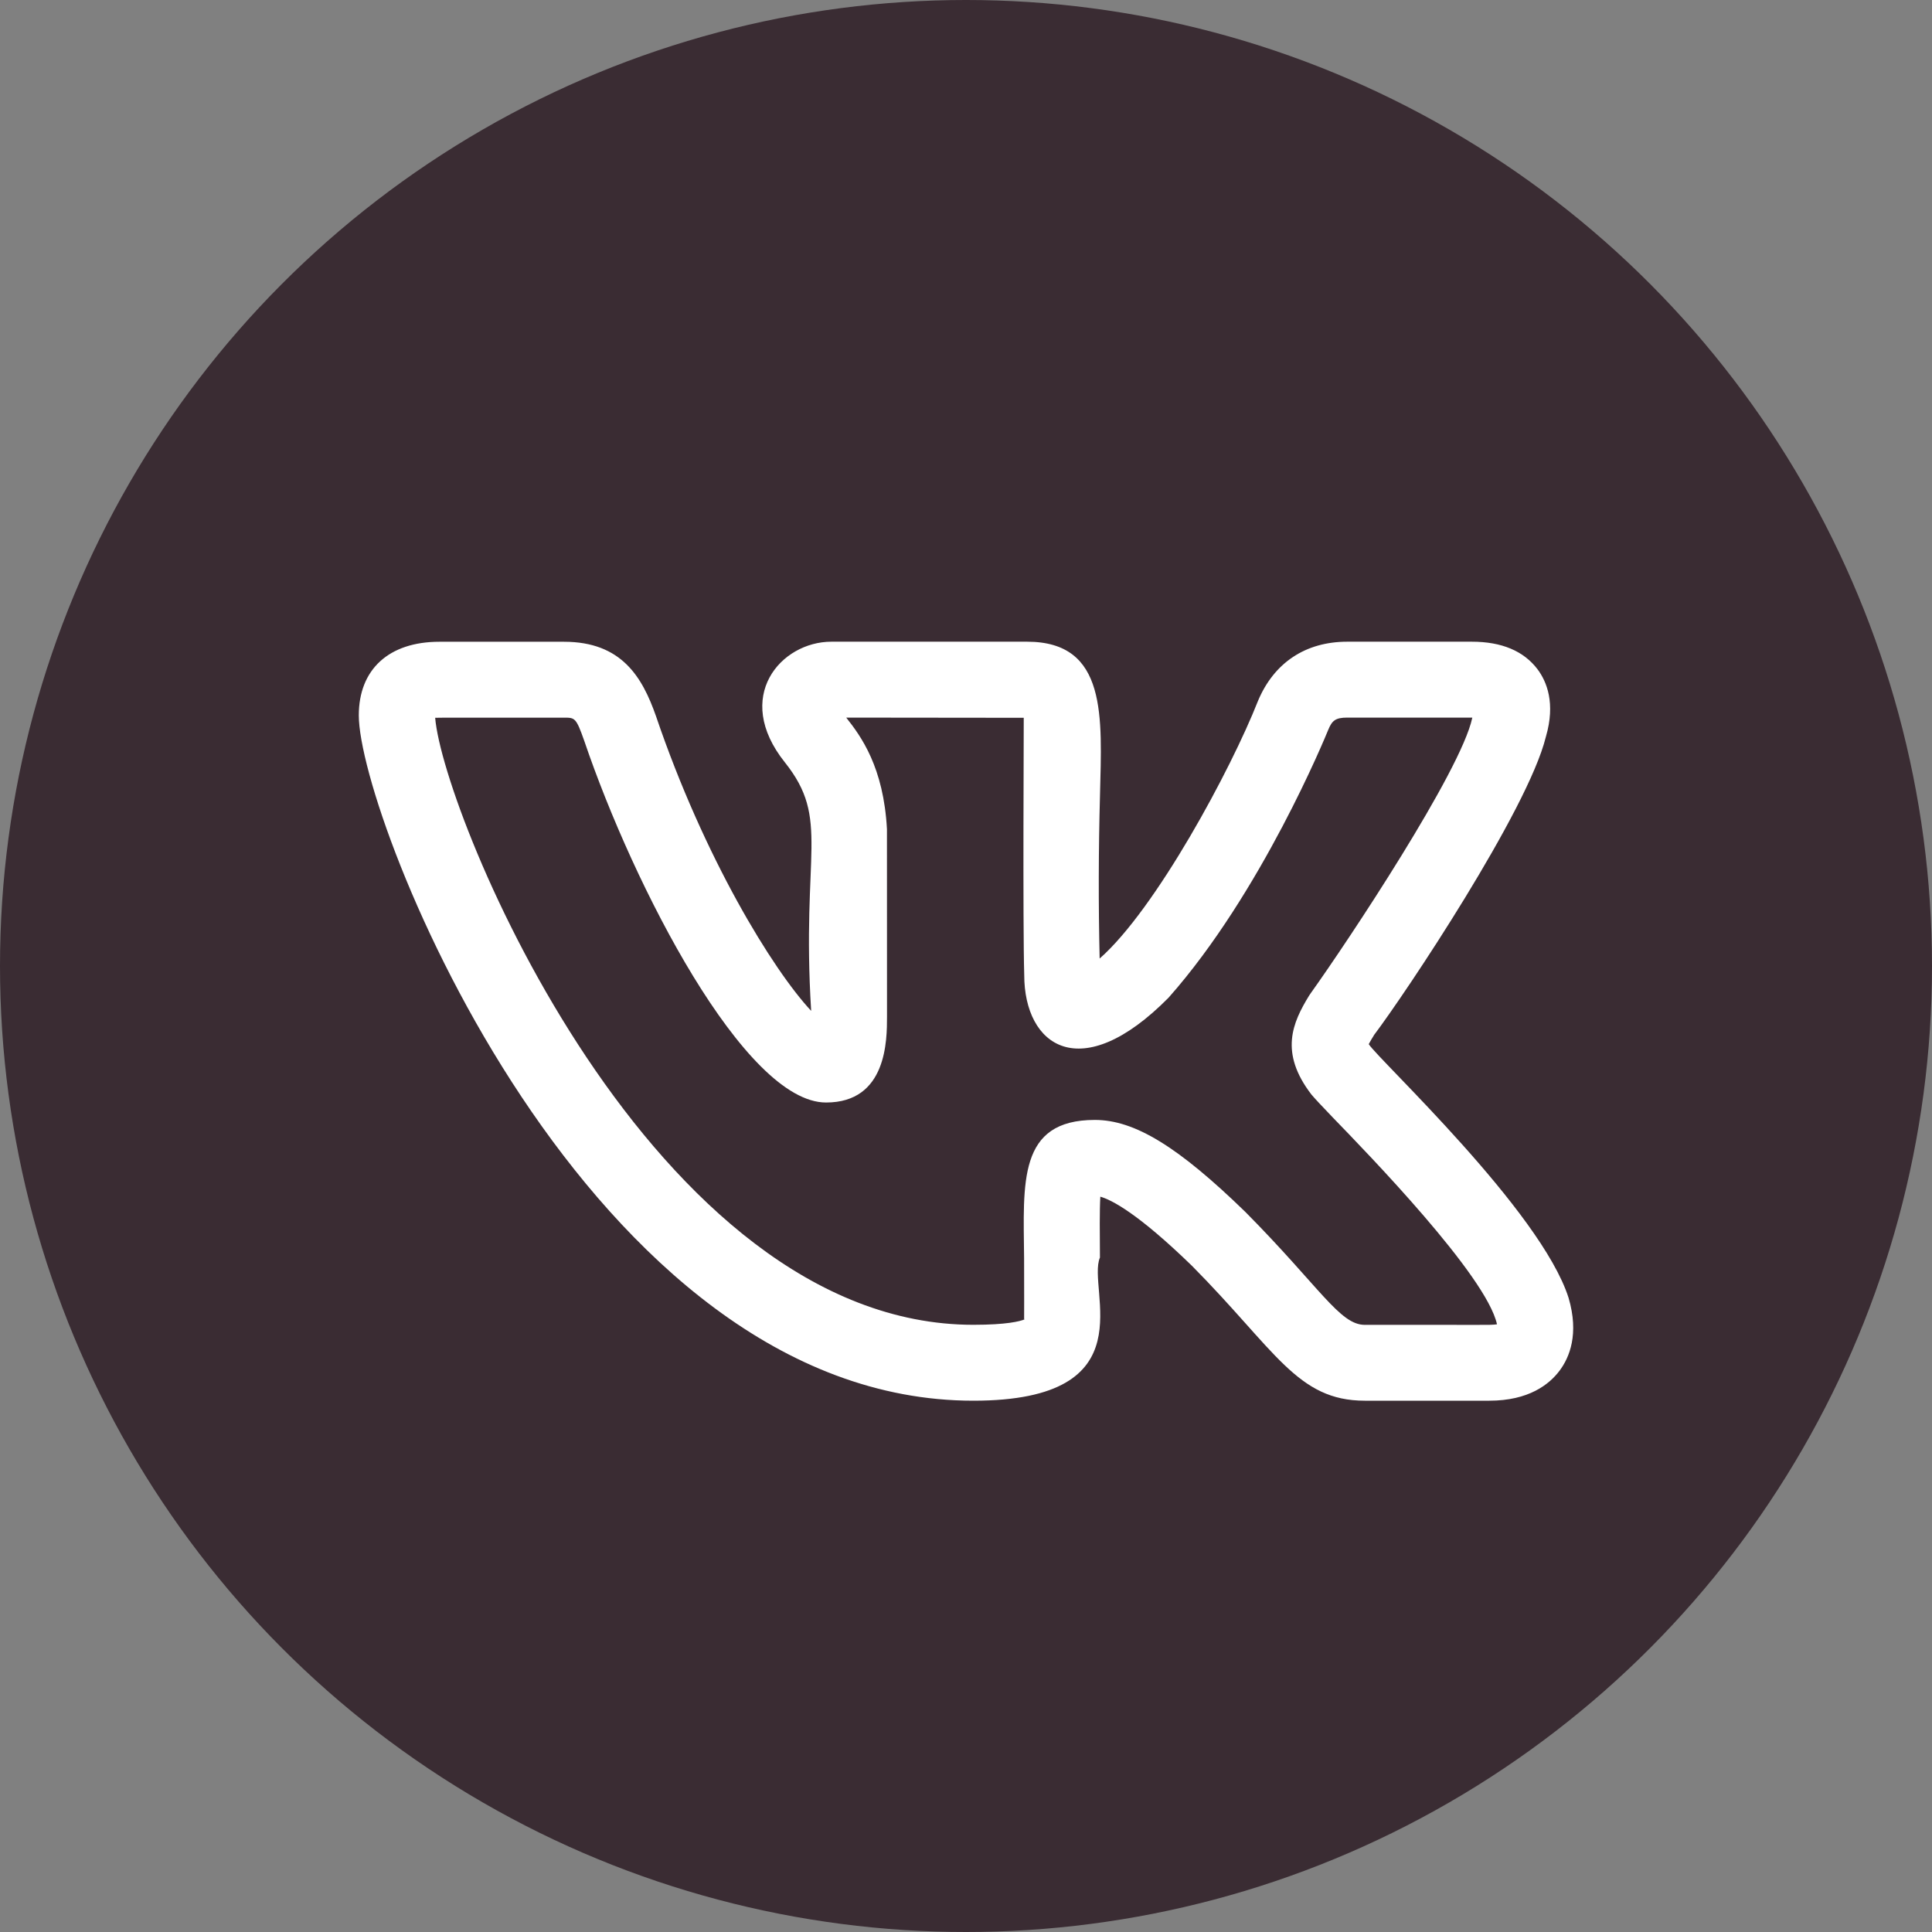 <svg width="70" height="70" viewBox="0 0 70 70" fill="none" xmlns="http://www.w3.org/2000/svg">
<rect x="0" y="0" width="70" height="70" fill="#808080" stroke="none"/>
<circle cx="35" cy="35" r="35" fill="#3A2C33"/>
<g clip-path="url(#clip0_2454_15)">
<path d="M35.266 50.75C41.631 50.75 39.361 46.72 39.853 45.562C39.846 44.696 39.838 43.864 39.867 43.358C40.271 43.472 41.222 43.954 43.188 45.864C46.222 48.926 46.997 50.75 49.449 50.75H53.96C55.39 50.75 56.135 50.158 56.507 49.661C56.866 49.181 57.218 48.337 56.833 47.025C55.827 43.864 49.956 38.406 49.592 37.831C49.651 37.721 49.714 37.614 49.78 37.51H49.777C50.935 35.979 55.357 29.353 56.008 26.702C56.01 26.698 56.012 26.693 56.012 26.688C56.364 25.477 56.041 24.693 55.708 24.249C55.205 23.585 54.406 23.25 53.326 23.25H48.814C47.303 23.25 46.158 24.011 45.578 25.399C44.608 27.864 41.884 32.935 39.842 34.73C39.796 32.755 39.801 30.779 39.855 28.803C39.921 25.989 40.133 23.25 37.213 23.25H30.122C28.292 23.25 26.541 25.248 28.437 27.621C30.094 29.7 29.032 30.858 29.39 36.626C27.997 35.132 25.518 31.097 23.765 25.939C23.274 24.544 22.53 23.252 20.434 23.252H15.922C14.093 23.252 13 24.249 13 25.919C13 29.67 21.303 50.75 35.266 50.75ZM20.434 26.002C20.832 26.002 20.872 26.002 21.168 26.84C22.962 32.125 26.988 39.946 29.929 39.946C32.138 39.946 32.138 37.682 32.138 36.83L32.136 30.043C32.015 27.797 31.198 26.678 30.66 26L37.092 26.007C37.096 26.038 37.055 33.515 37.11 35.326C37.11 37.898 39.153 39.372 42.341 36.146C45.705 32.349 48.031 26.673 48.125 26.442C48.262 26.112 48.382 26 48.814 26H53.344L53.341 26.017C52.928 27.942 48.856 34.076 47.494 35.981L47.432 36.072C46.832 37.051 46.345 38.133 47.514 39.655C47.621 39.783 47.899 40.084 48.303 40.502C49.557 41.796 53.858 46.222 54.239 47.982C53.986 48.022 53.711 47.993 49.449 48.002C48.541 48.002 47.831 46.645 45.124 43.913C42.689 41.545 41.109 40.577 39.669 40.577C36.876 40.577 37.079 42.845 37.105 45.587C37.114 48.561 37.096 47.62 37.116 47.807C36.953 47.872 36.485 48 35.266 48C23.633 48 16.058 29.537 15.767 26.007C15.867 25.998 17.255 26.004 20.434 26.002Z" fill="white"/>
</g>
<defs>
<clipPath id="clip0_2454_15">
<rect width="44" height="44" fill="white" transform="translate(13 15)"/>
</clipPath>
</defs>
</svg>
